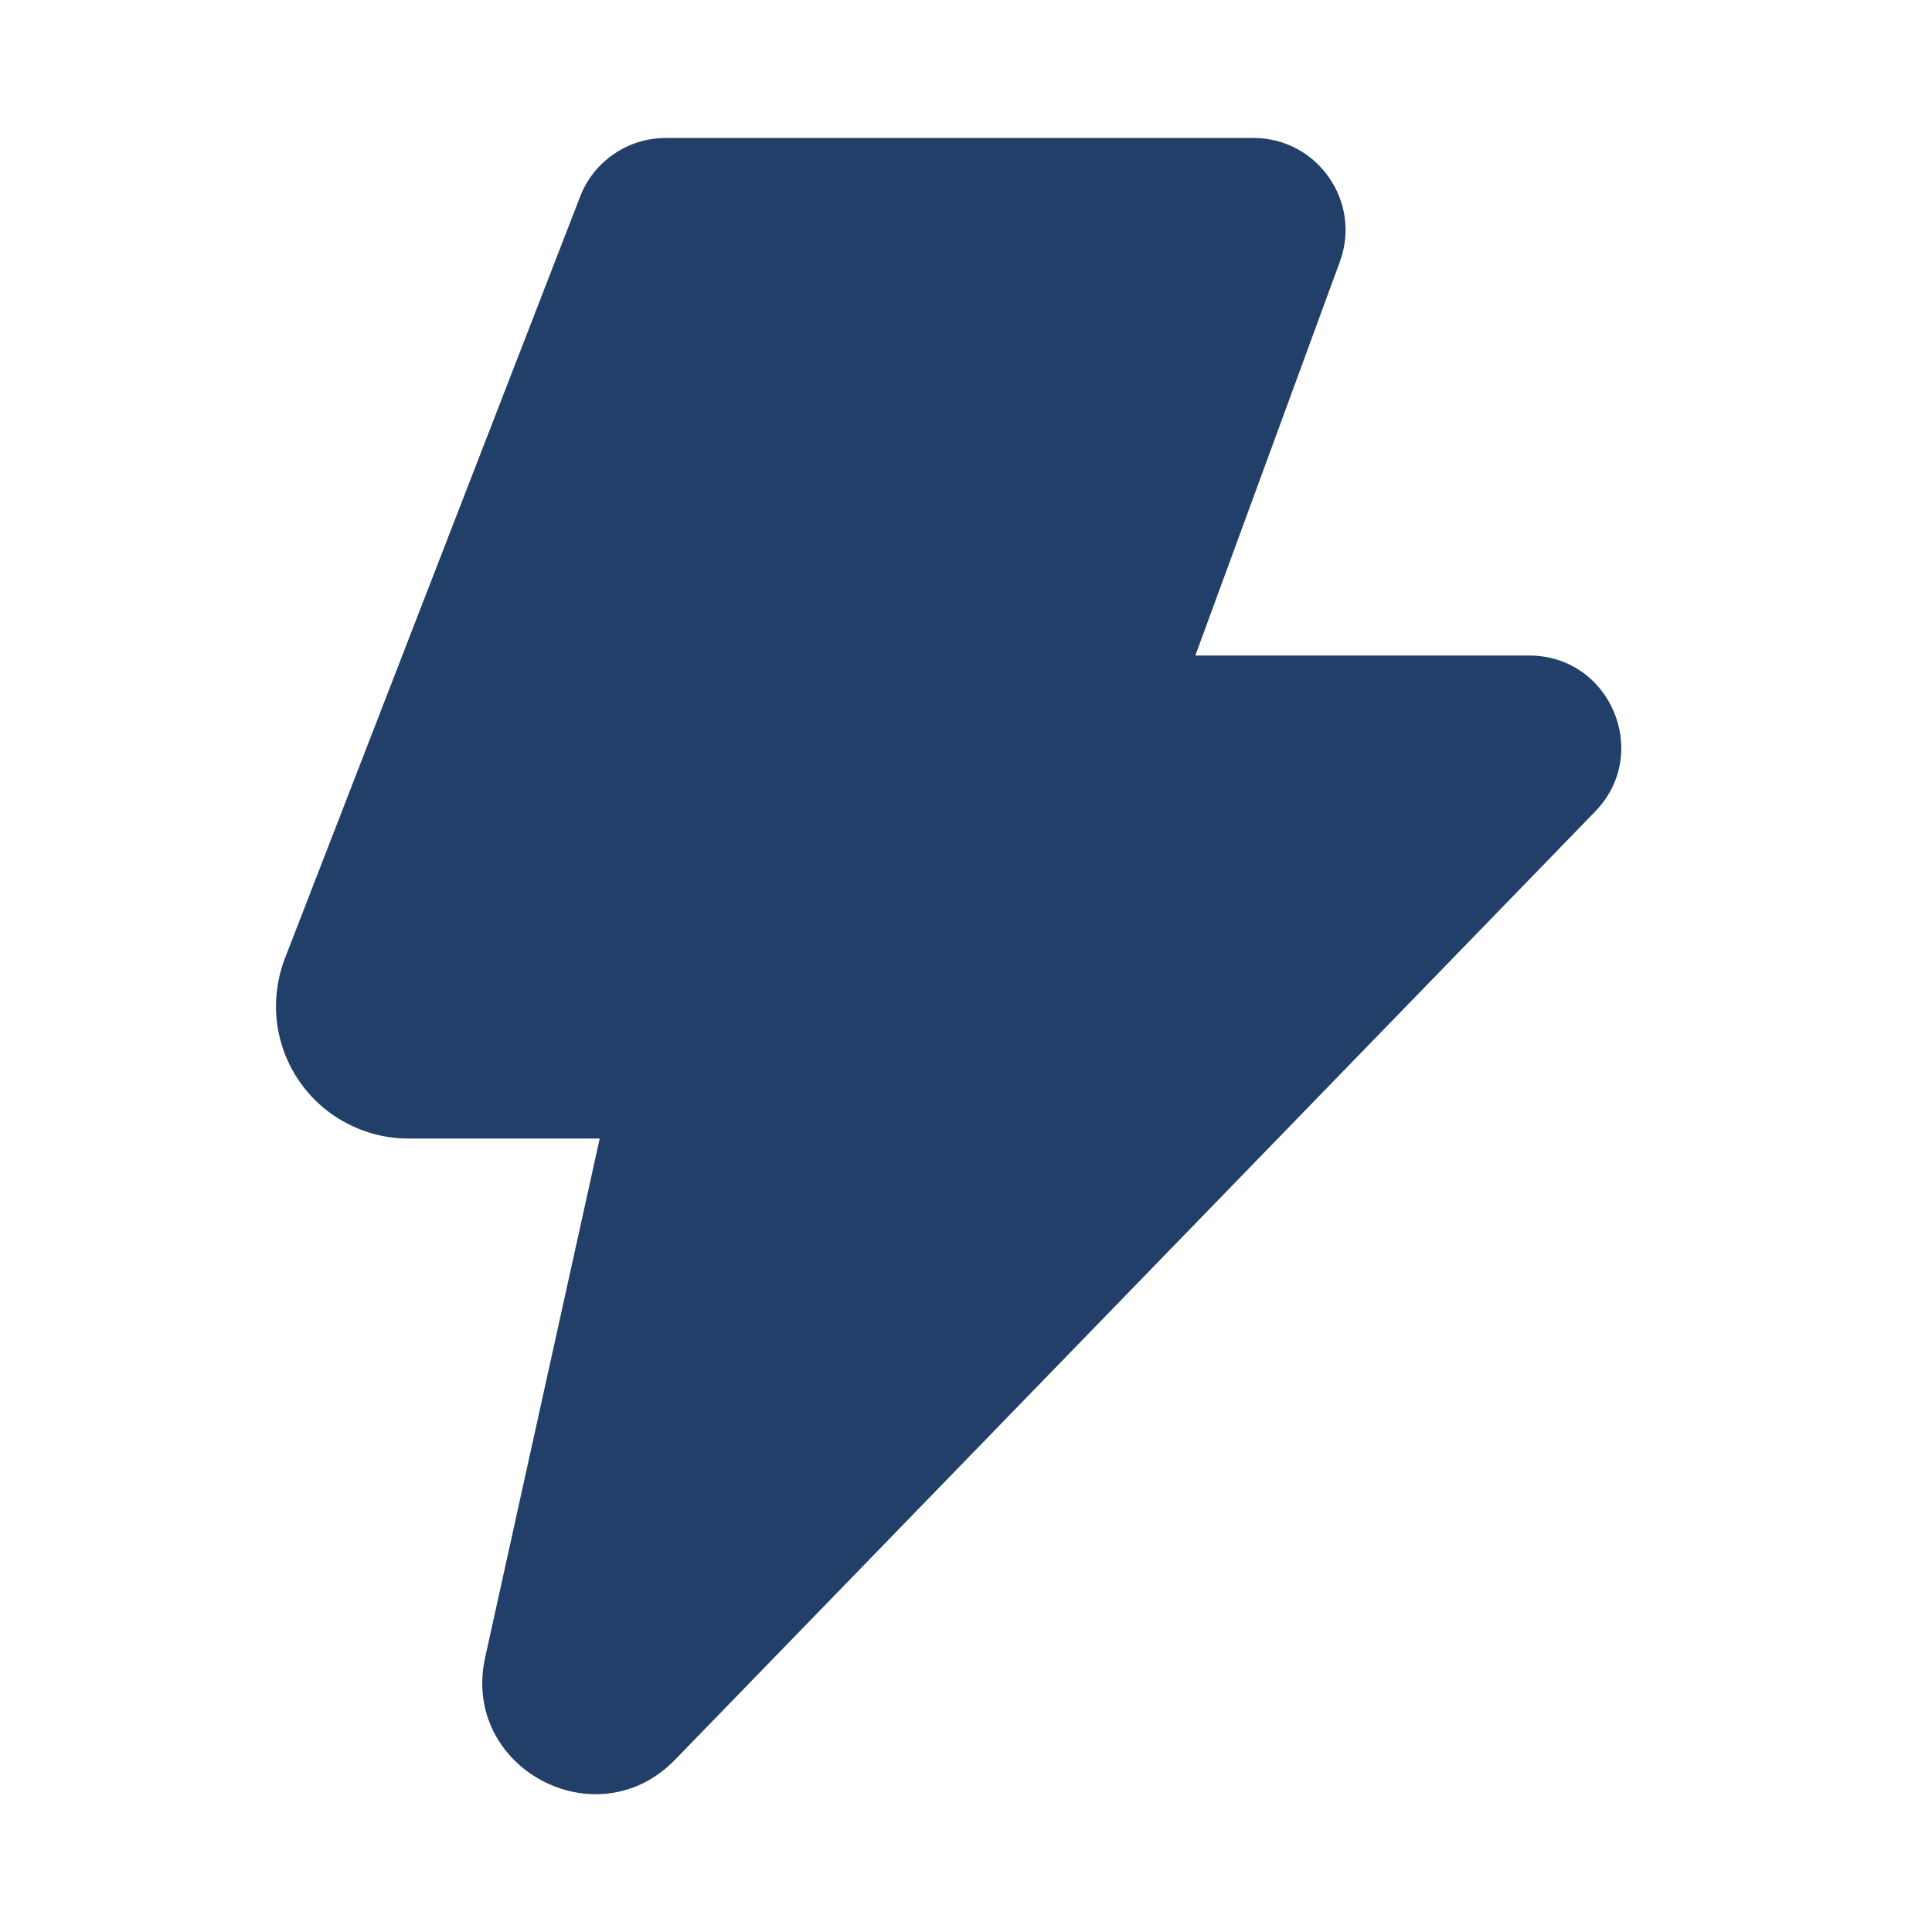 <?xml version="1.0" encoding="UTF-8"?> <svg xmlns="http://www.w3.org/2000/svg" width="17" height="17" viewBox="0 0 17 17" fill="none"><path d="M5.104 1.732C5.162 1.579 5.266 1.448 5.401 1.356C5.536 1.263 5.695 1.214 5.859 1.214H11.029C11.592 1.214 11.983 1.774 11.79 2.302L10.518 5.768H13.455C14.17 5.768 14.534 6.628 14.036 7.141L5.94 15.484C5.248 16.197 4.054 15.555 4.269 14.584L5.277 10.018H3.592C3.403 10.018 3.217 9.972 3.05 9.883C2.882 9.795 2.739 9.668 2.632 9.511C2.525 9.355 2.458 9.176 2.436 8.988C2.415 8.8 2.439 8.61 2.507 8.433L5.104 1.732Z" fill="#213F68"></path></svg> 